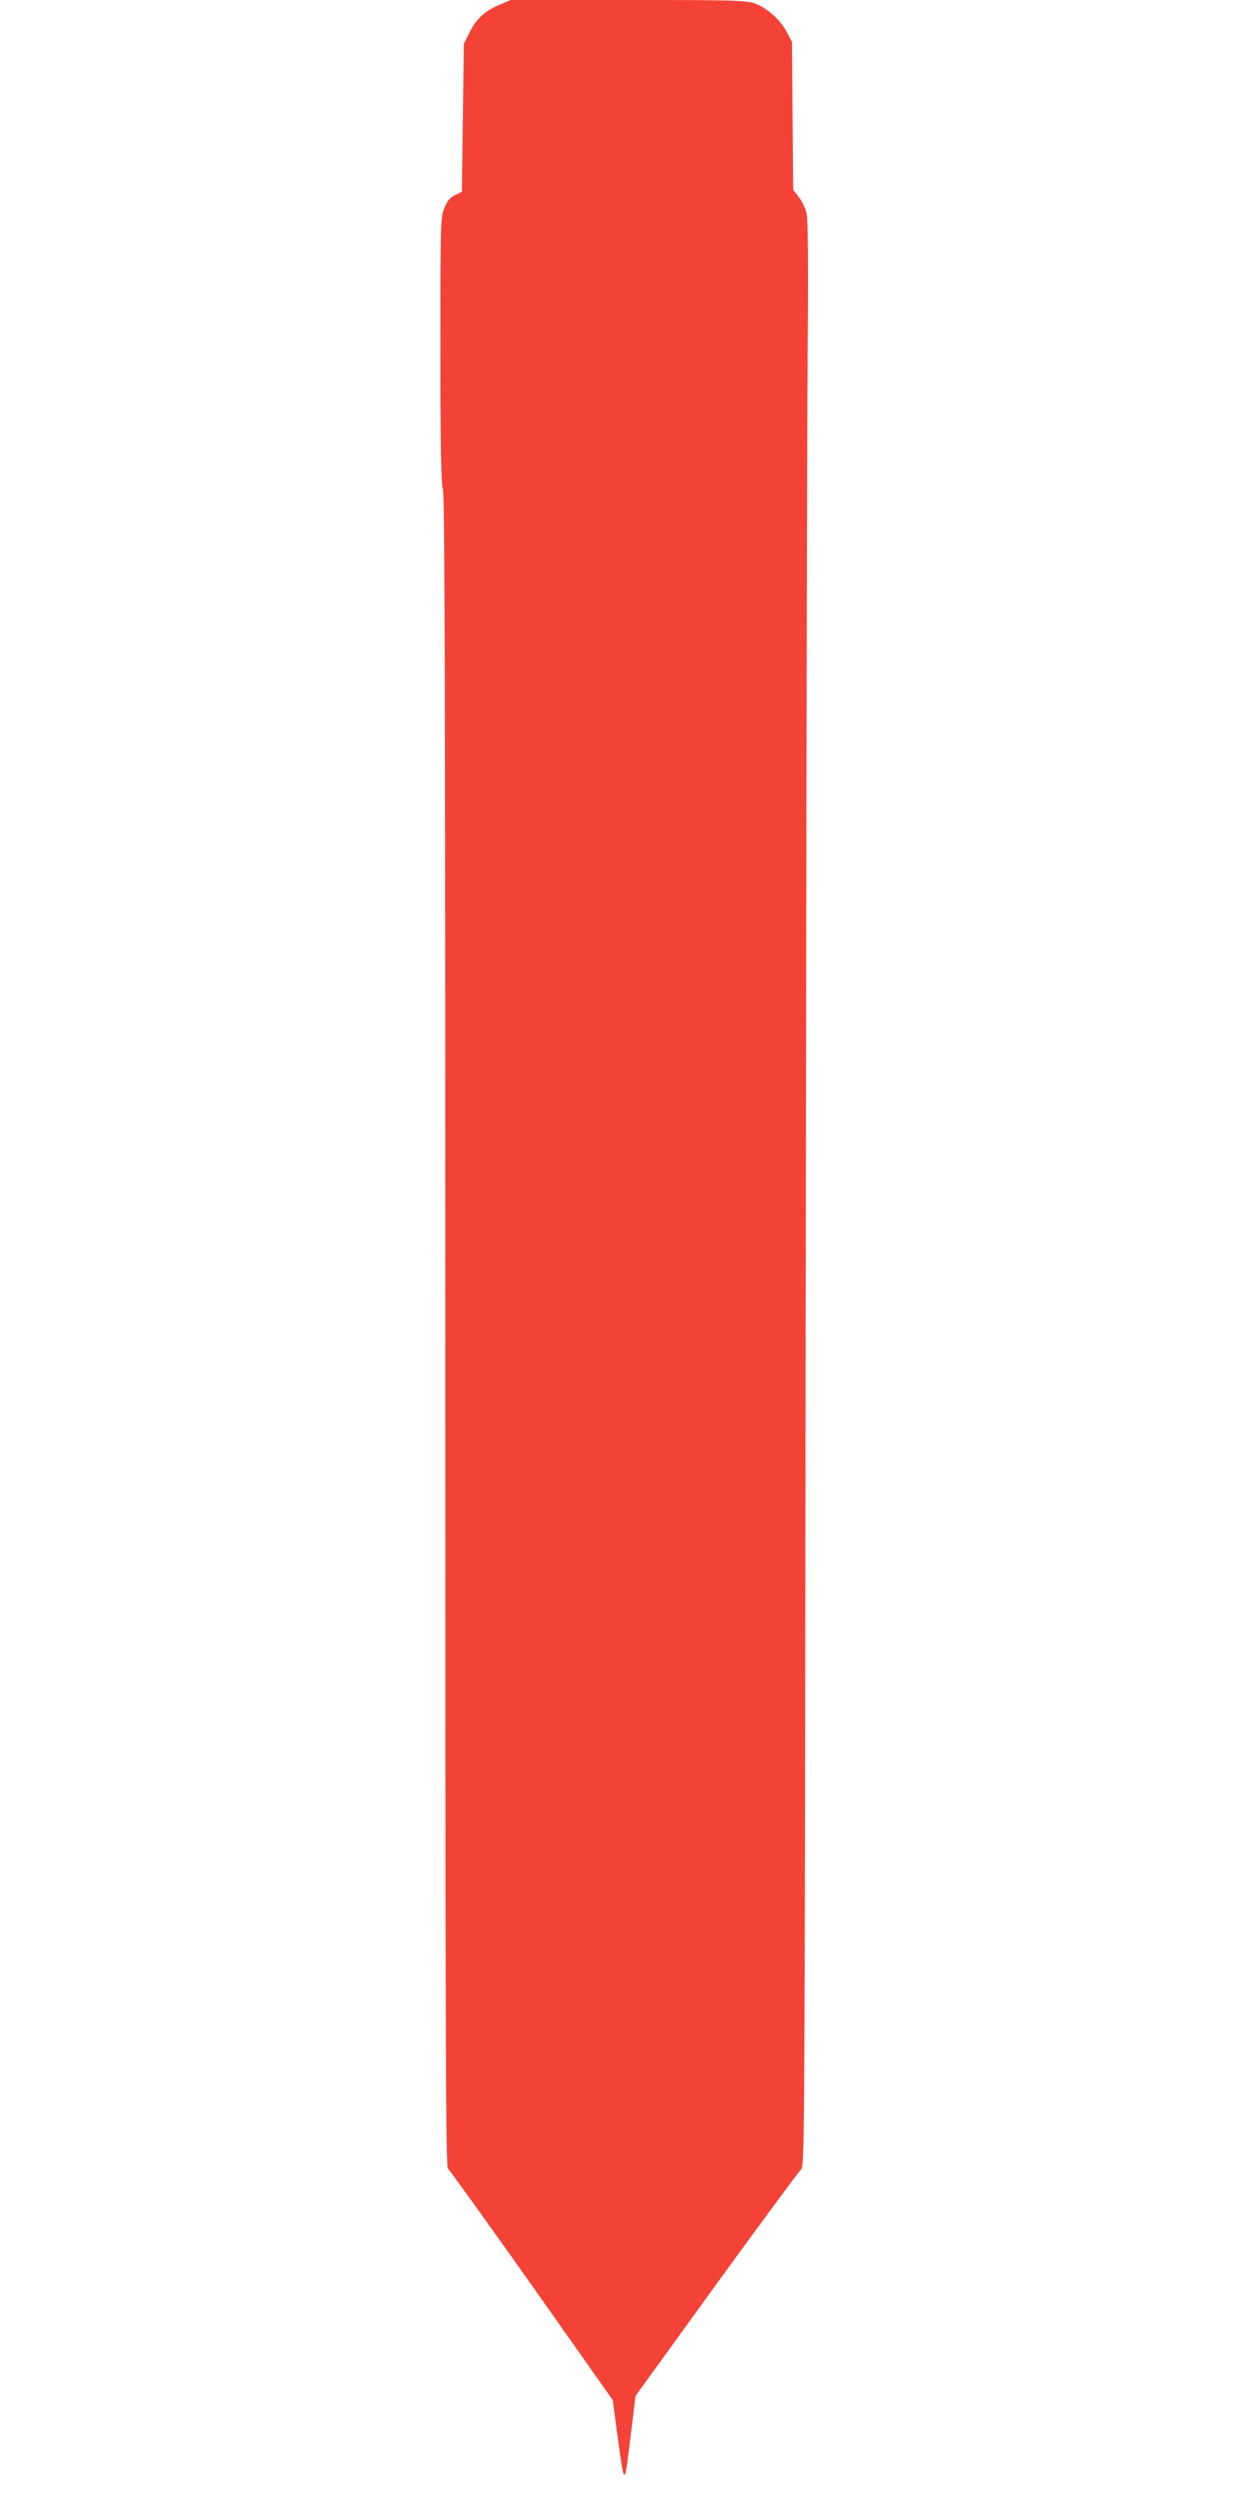 <?xml version="1.0" standalone="no"?>
<!DOCTYPE svg PUBLIC "-//W3C//DTD SVG 20010904//EN"
 "http://www.w3.org/TR/2001/REC-SVG-20010904/DTD/svg10.dtd">
<svg version="1.0" xmlns="http://www.w3.org/2000/svg"
 width="640pt" height="1280pt" viewBox="0 0 640 1280"
 preserveAspectRatio="xMidYMid meet">
<g transform="translate(0,1280) scale(0.1,-0.1)"
fill="#f44336" stroke="none">
<path d="M2556 12775 c-73 -30 -119 -73 -154 -145 l-27 -55 -5 -379 -5 -378
-35 -17 c-26 -12 -39 -28 -55 -66 -19 -49 -20 -70 -20 -720 0 -501 3 -683 13
-723 9 -42 12 -941 12 -4319 0 -3681 2 -4267 14 -4277 8 -6 201 -275 429 -597
l414 -587 28 -208 c33 -239 32 -240 66 40 l23 189 413 571 c228 314 423 578
434 588 19 16 19 82 24 4315 3 2364 7 4602 10 4973 4 457 2 691 -5 725 -6 28
-24 66 -40 86 l-29 37 -3 378 -3 379 -27 51 c-34 65 -101 124 -166 147 -45 15
-104 17 -648 17 l-599 0 -59 -25z"/>
</g>
</svg>
